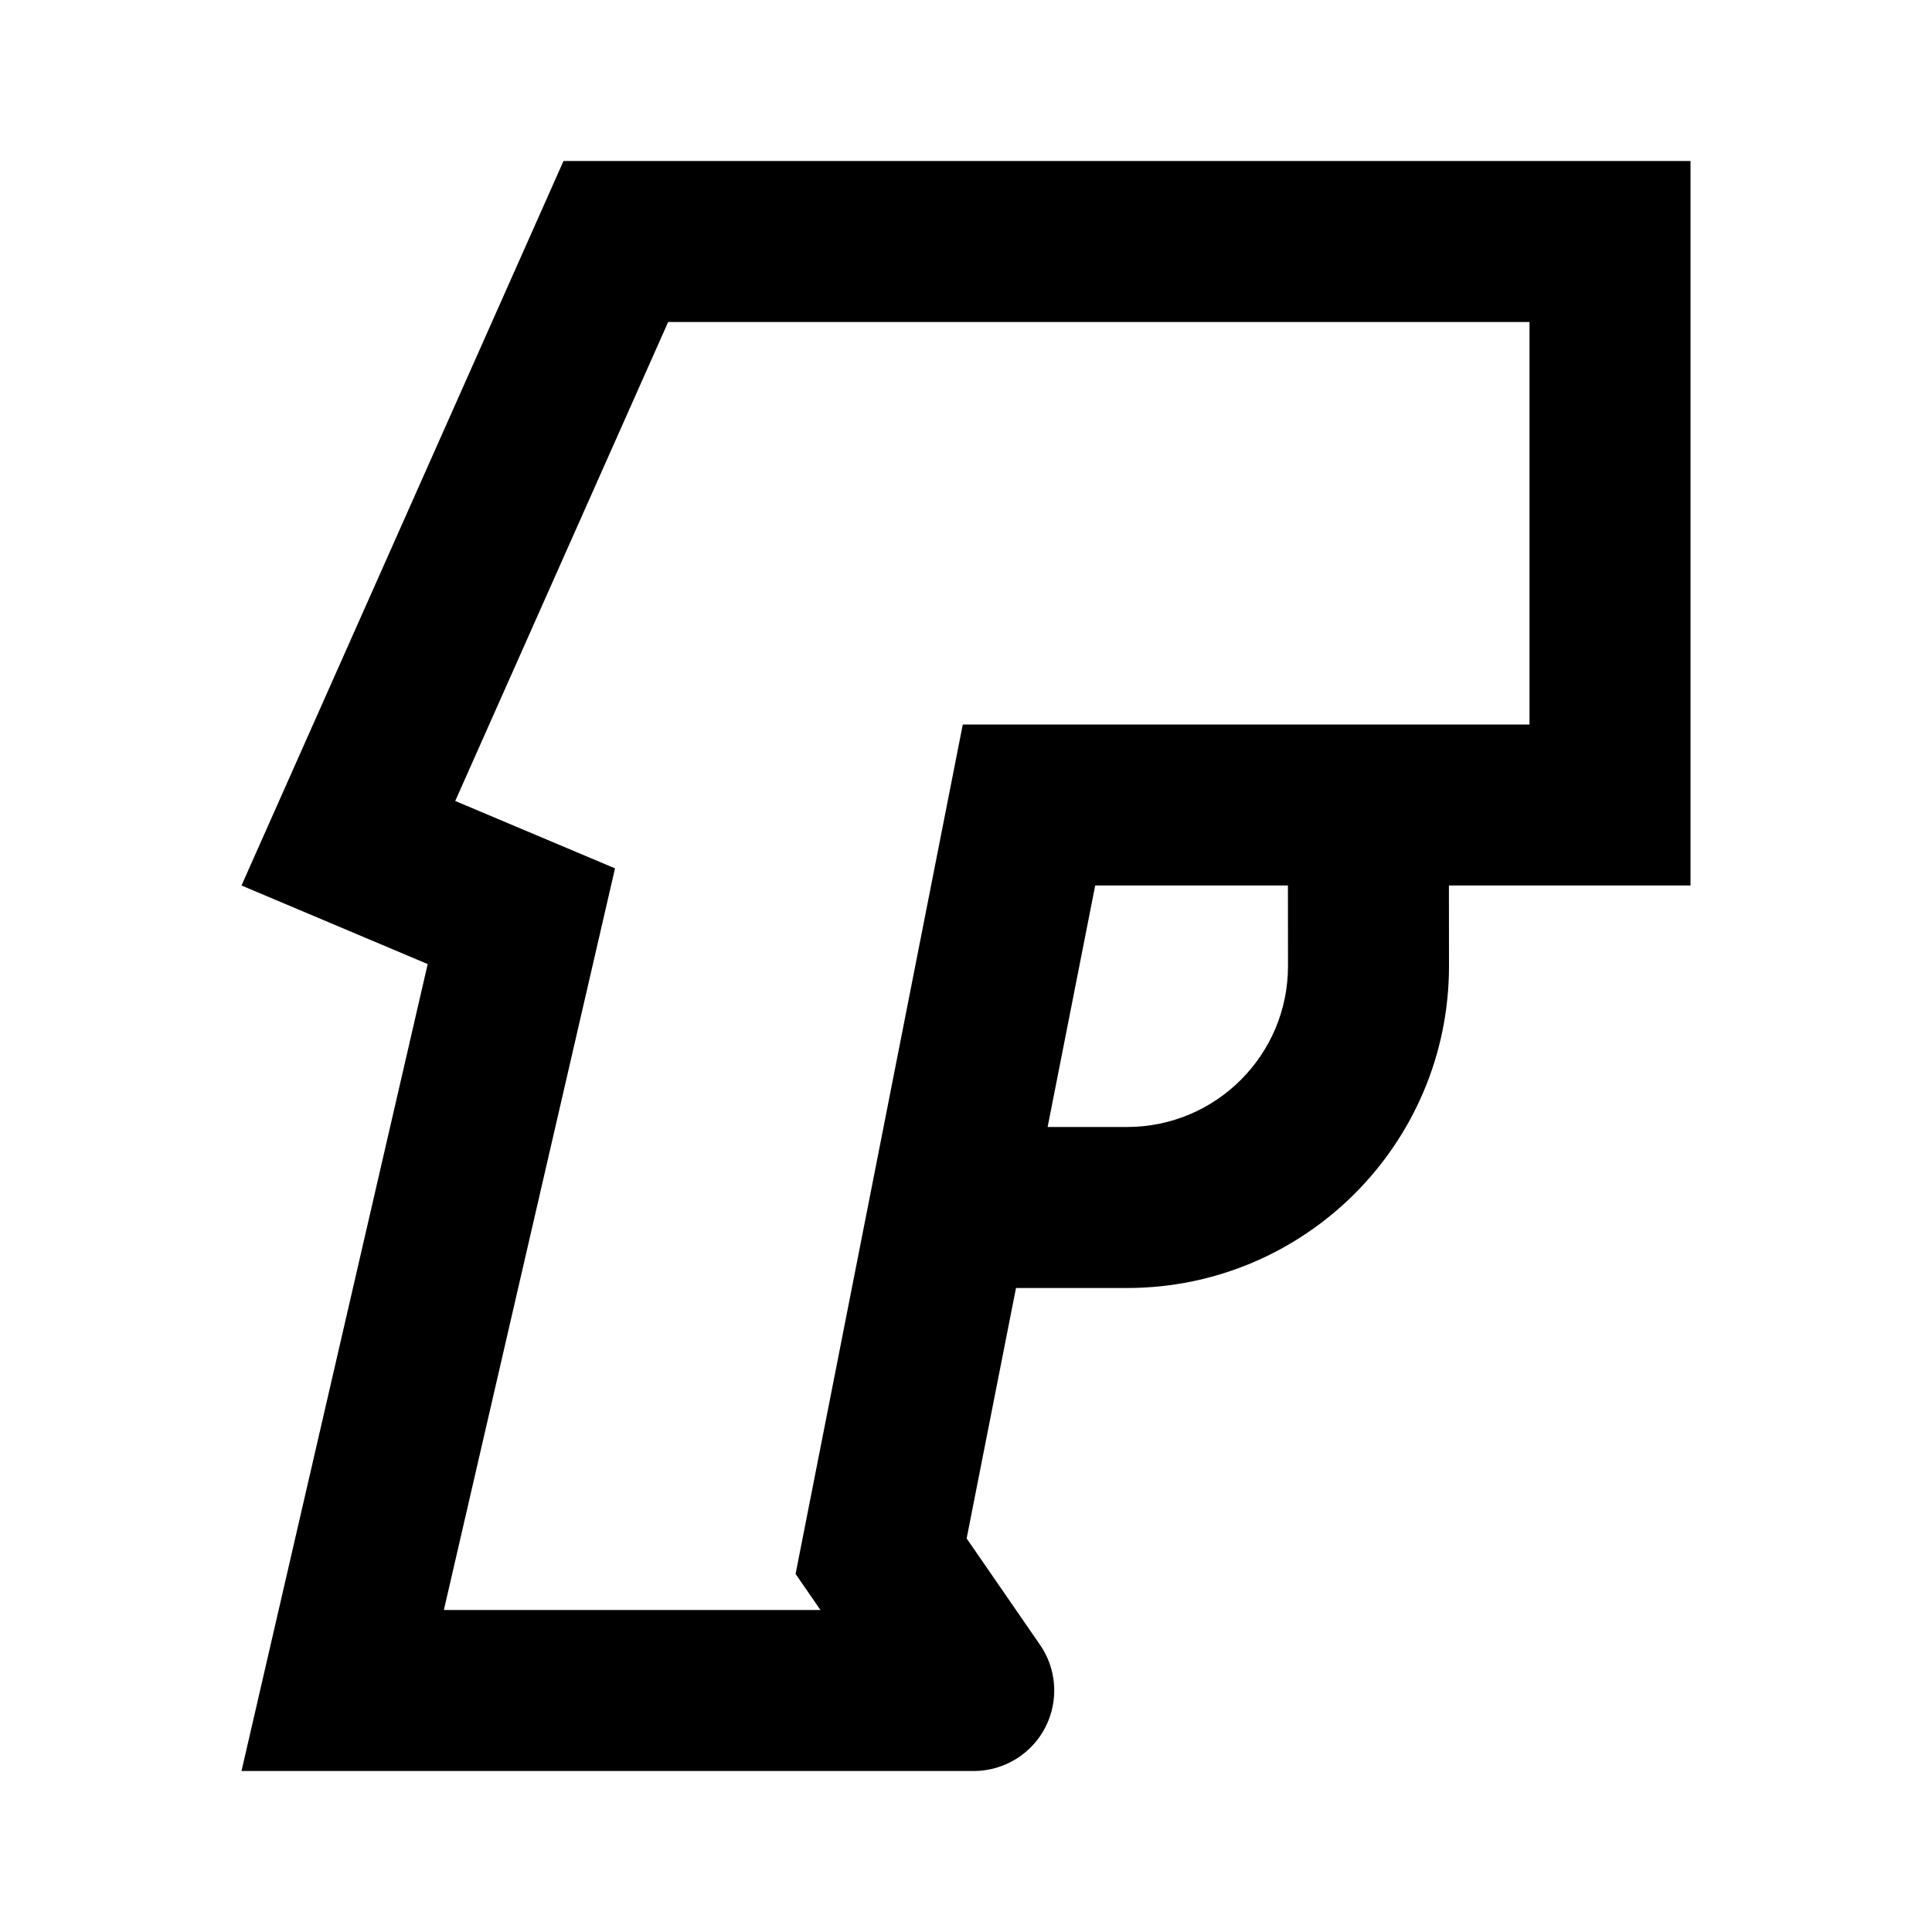 <svg viewBox="0 0 24 24" xmlns="http://www.w3.org/2000/svg"><path d="M21 2V11H17.999L18 12C18 14.209 16.209 16 14 16H12.621L12.008 19.111L12.919 20.432C13.233 20.887 13.118 21.51 12.664 21.823C12.497 21.938 12.299 22 12.096 22H3L5.313 11.976L3 11L7 2H21ZM19 4H8.3L5.655 9.95L7.64 10.787L5.514 20H10.192L9.883 19.552L11.96 9H19V4ZM15.999 11H13.605L13.014 14H14C15.105 14 16 13.105 16 12L15.999 11Z"/></svg>
